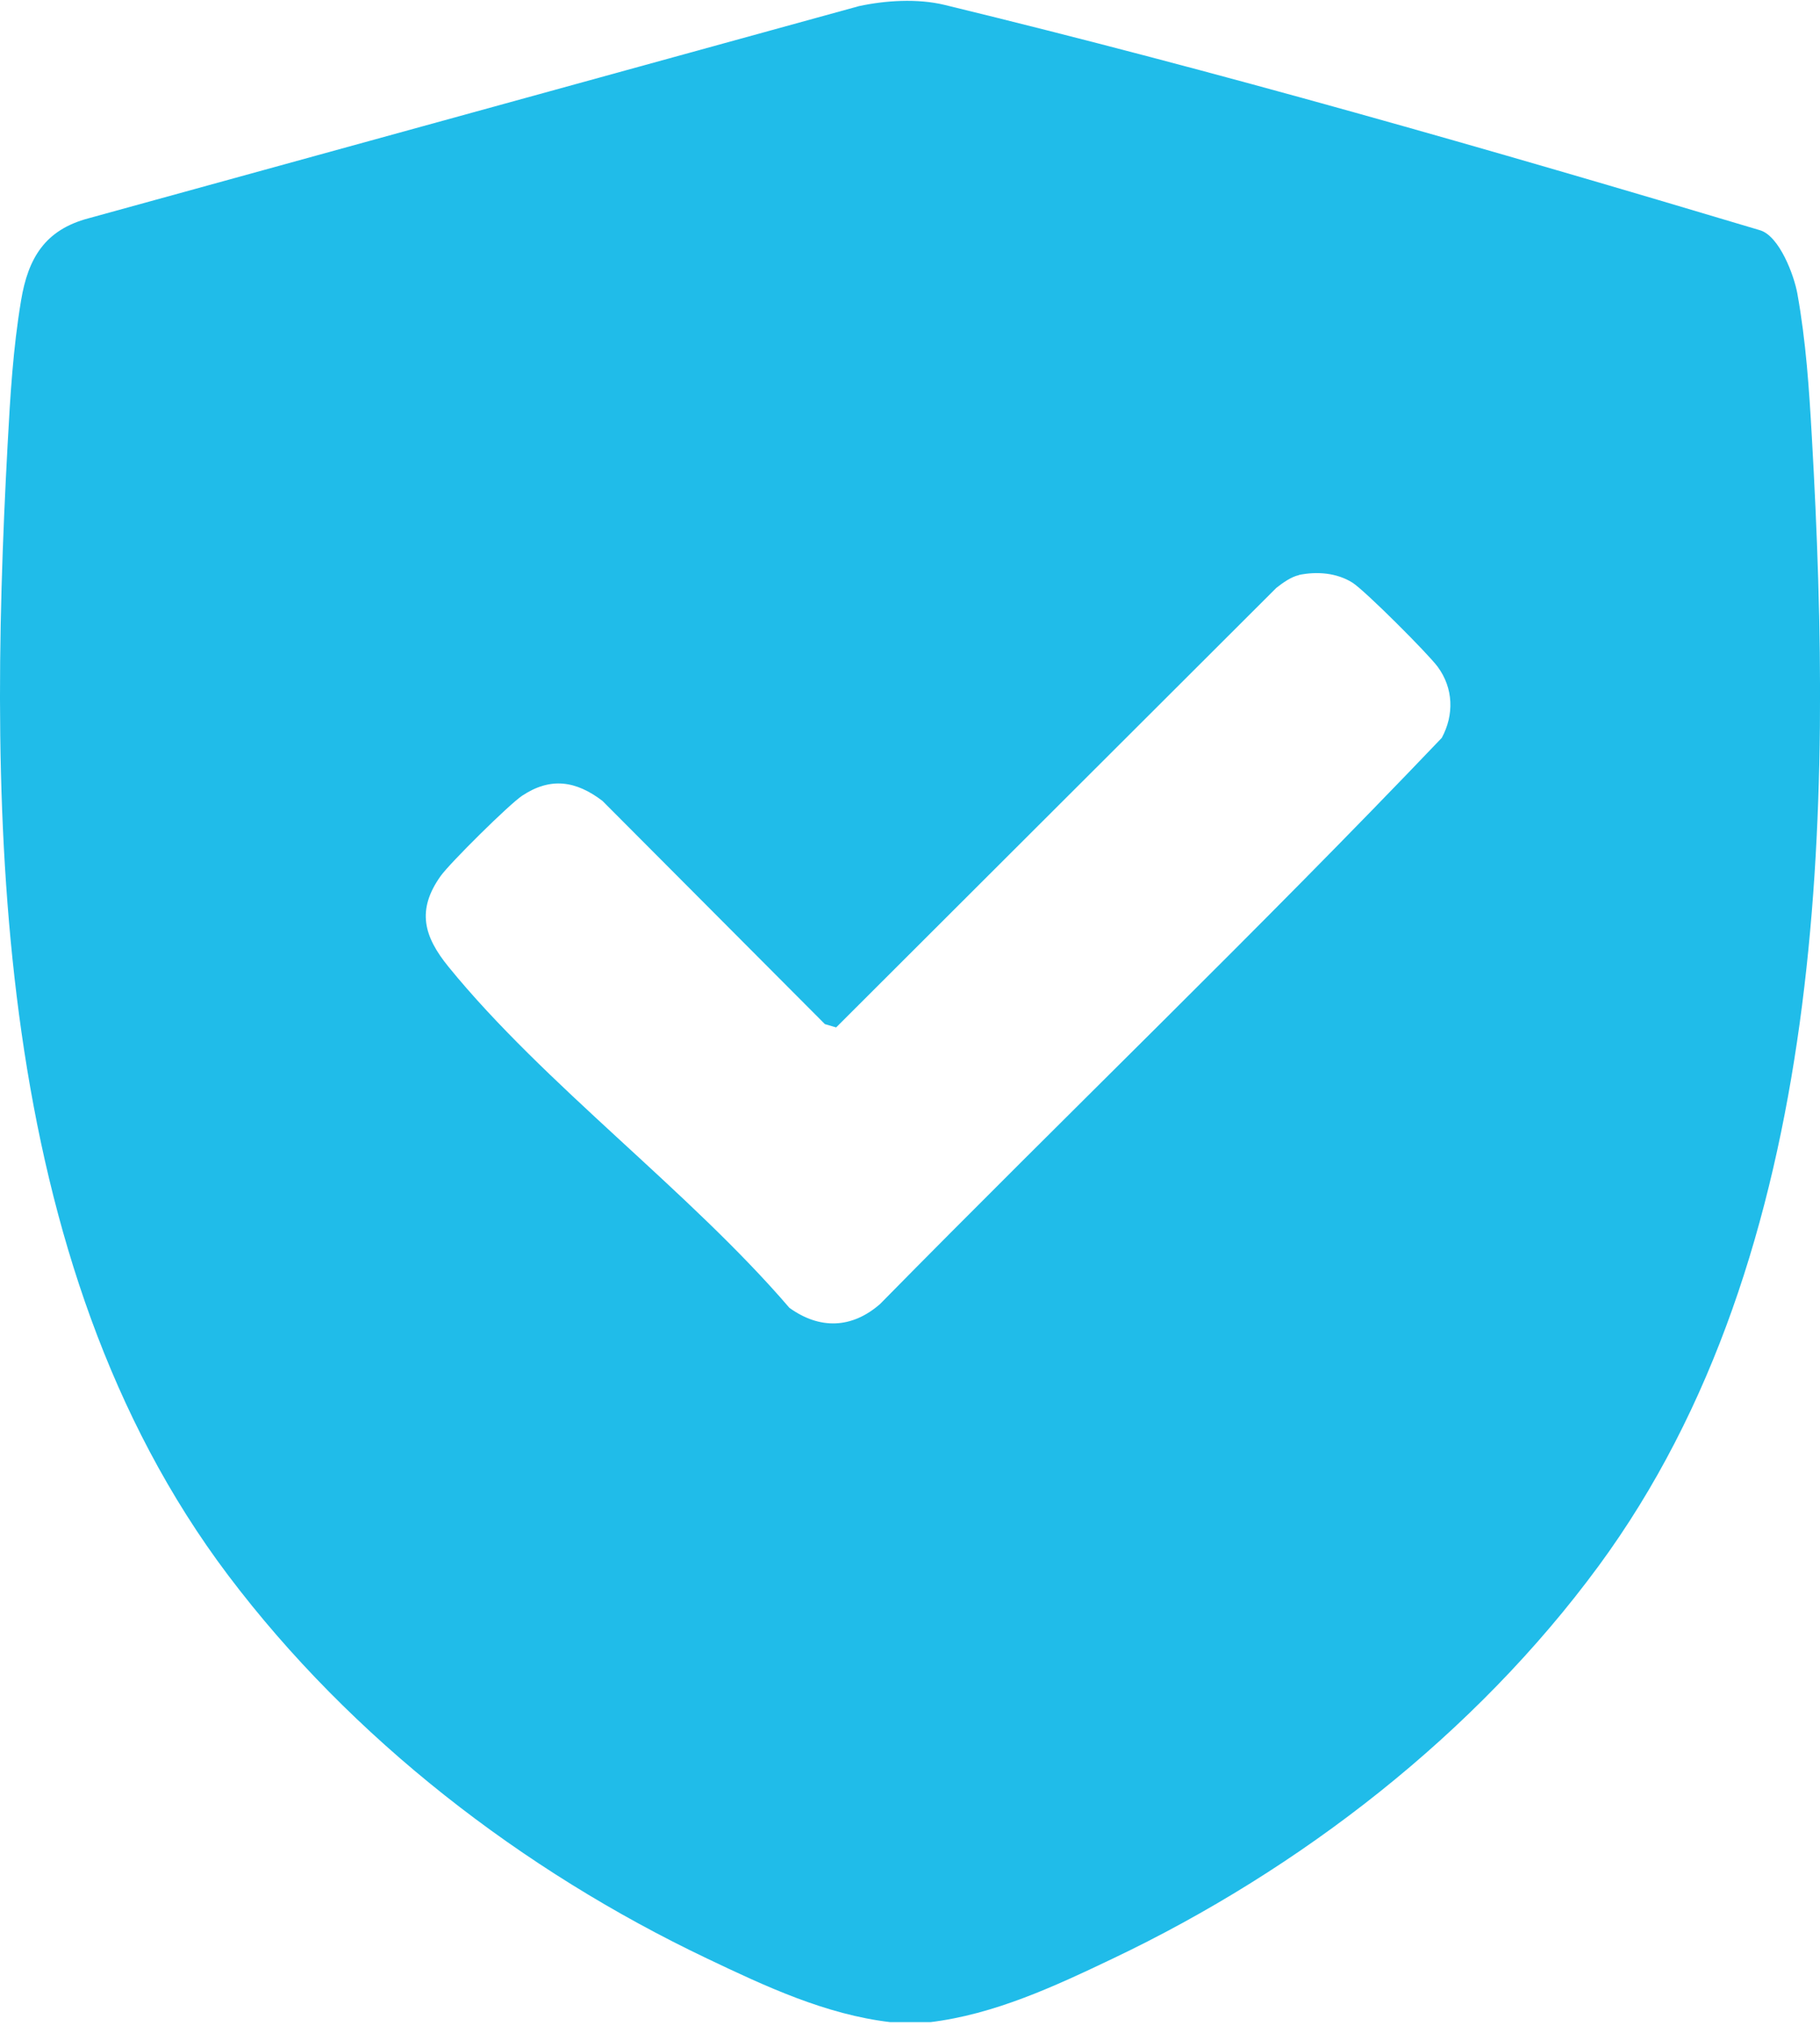 <svg xmlns="http://www.w3.org/2000/svg" width="372" height="414" viewBox="0 0 372 414" fill="none"><g clip-path="url(#clip0_89_2)"><path d="M190.011 413.17H181.944C168.741 411.614 156.416 405.842 144.496 400.16C106.756 382.19 71.876 355.314 46.618 321.853C-1.712 257.751 -2.591 167.449 1.555 90.856C2.095 80.867 2.659 71.262 4.304 61.409C5.746 52.683 9.238 46.956 18.07 44.611L175.568 1.252C180.908 0.102 187.487 -0.349 193.075 1.004C249.044 14.6 304.562 30.541 359.743 47.046C363.686 48.218 366.705 56.223 367.381 60.033C369.138 69.819 369.769 79.356 370.333 89.277C374.659 165.352 373.893 255.835 326.756 319.959C301.521 354.276 265.808 381.942 227.458 400.183C215.539 405.865 203.214 411.614 190.011 413.193V413.17ZM265.515 117.507C263.915 117.845 262.157 119.107 260.873 120.122L170.904 209.928L168.605 209.252L123.136 163.638C117.751 159.535 112.546 158.723 106.733 162.579C104.007 164.405 92.042 176.265 90.082 178.971C85.08 185.983 86.657 191.372 91.659 197.527C111.262 221.608 140.824 243.298 161.35 267.221C167.546 271.685 174.126 271.482 179.894 266.432C217.973 227.718 257.246 190.019 294.693 150.764C297.239 146.052 297.082 140.618 293.86 136.243C291.899 133.583 278.966 120.641 276.42 119.04C273.198 117.033 269.165 116.717 265.47 117.484L265.515 117.507Z" fill="#20BCE9"></path></g><defs><clipPath id="clip0_89_2"><rect width="372" height="413" fill="white" transform="translate(0 0.17)"></rect></clipPath></defs></svg>